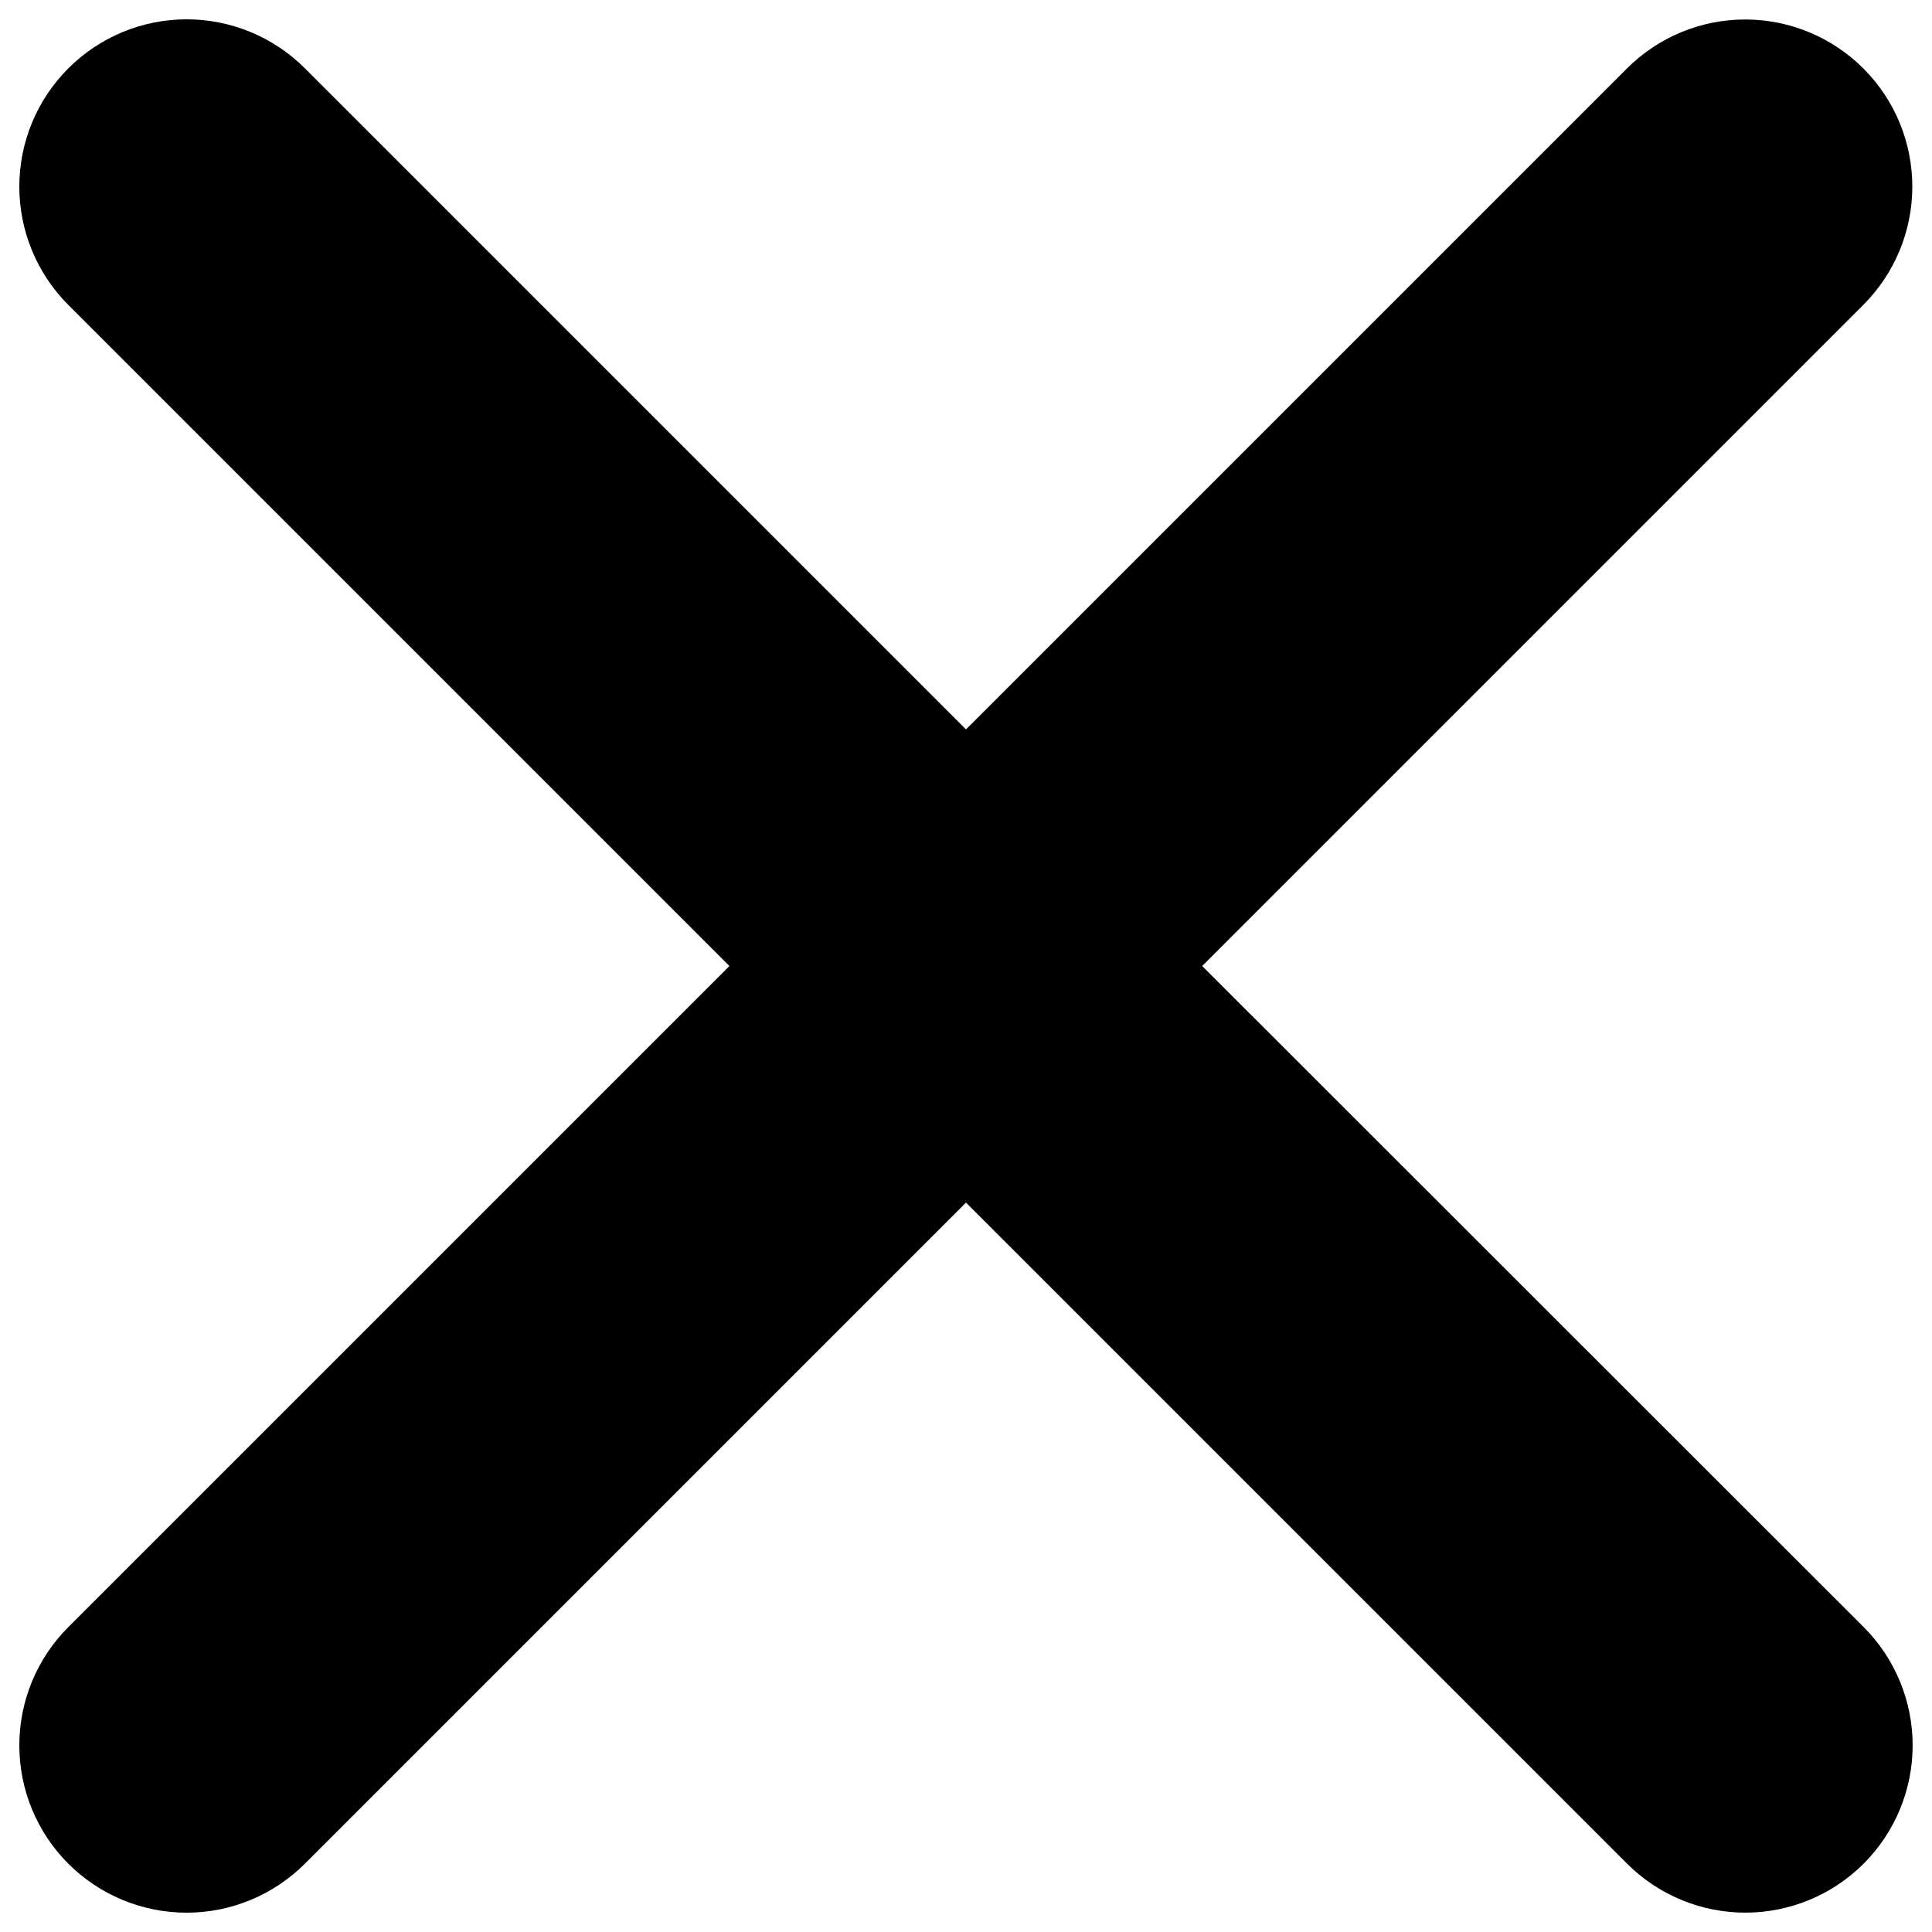 <svg xmlns="http://www.w3.org/2000/svg" fill="none" viewBox="0 0 48 48" id="Close--Streamline-Ionic-Filled" height="48" width="48"><desc>Close Streamline Icon: https://streamlinehq.com</desc><path fill="#000000" d="M29.868 24 46.292 7.576c0.779 -0.778 1.218 -1.834 1.219 -2.935 0.001 -1.102 -0.435 -2.158 -1.214 -2.938 -0.778 -0.779 -1.834 -1.218 -2.936 -1.219 -1.101 -0.001 -2.158 0.436 -2.937 1.214L24 18.122 7.576 1.698C6.796 0.918 5.739 0.48 4.637 0.48c-1.103 0 -2.16 0.438 -2.939 1.218C0.918 2.477 0.48 3.534 0.48 4.637c0 1.102 0.438 2.159 1.217 2.939l16.425 16.425L1.697 40.425C0.918 41.204 0.48 42.261 0.48 43.364c0 1.102 0.438 2.16 1.217 2.939 0.78 0.779 1.837 1.217 2.939 1.217 1.102 0 2.159 -0.438 2.939 -1.217L24 29.878l16.424 16.424c0.779 0.779 1.837 1.217 2.939 1.217 1.102 0 2.159 -0.438 2.939 -1.217 0.779 -0.779 1.217 -1.837 1.217 -2.939 0 -1.103 -0.438 -2.16 -1.217 -2.939L29.868 24Z" stroke-width="1"></path></svg>
